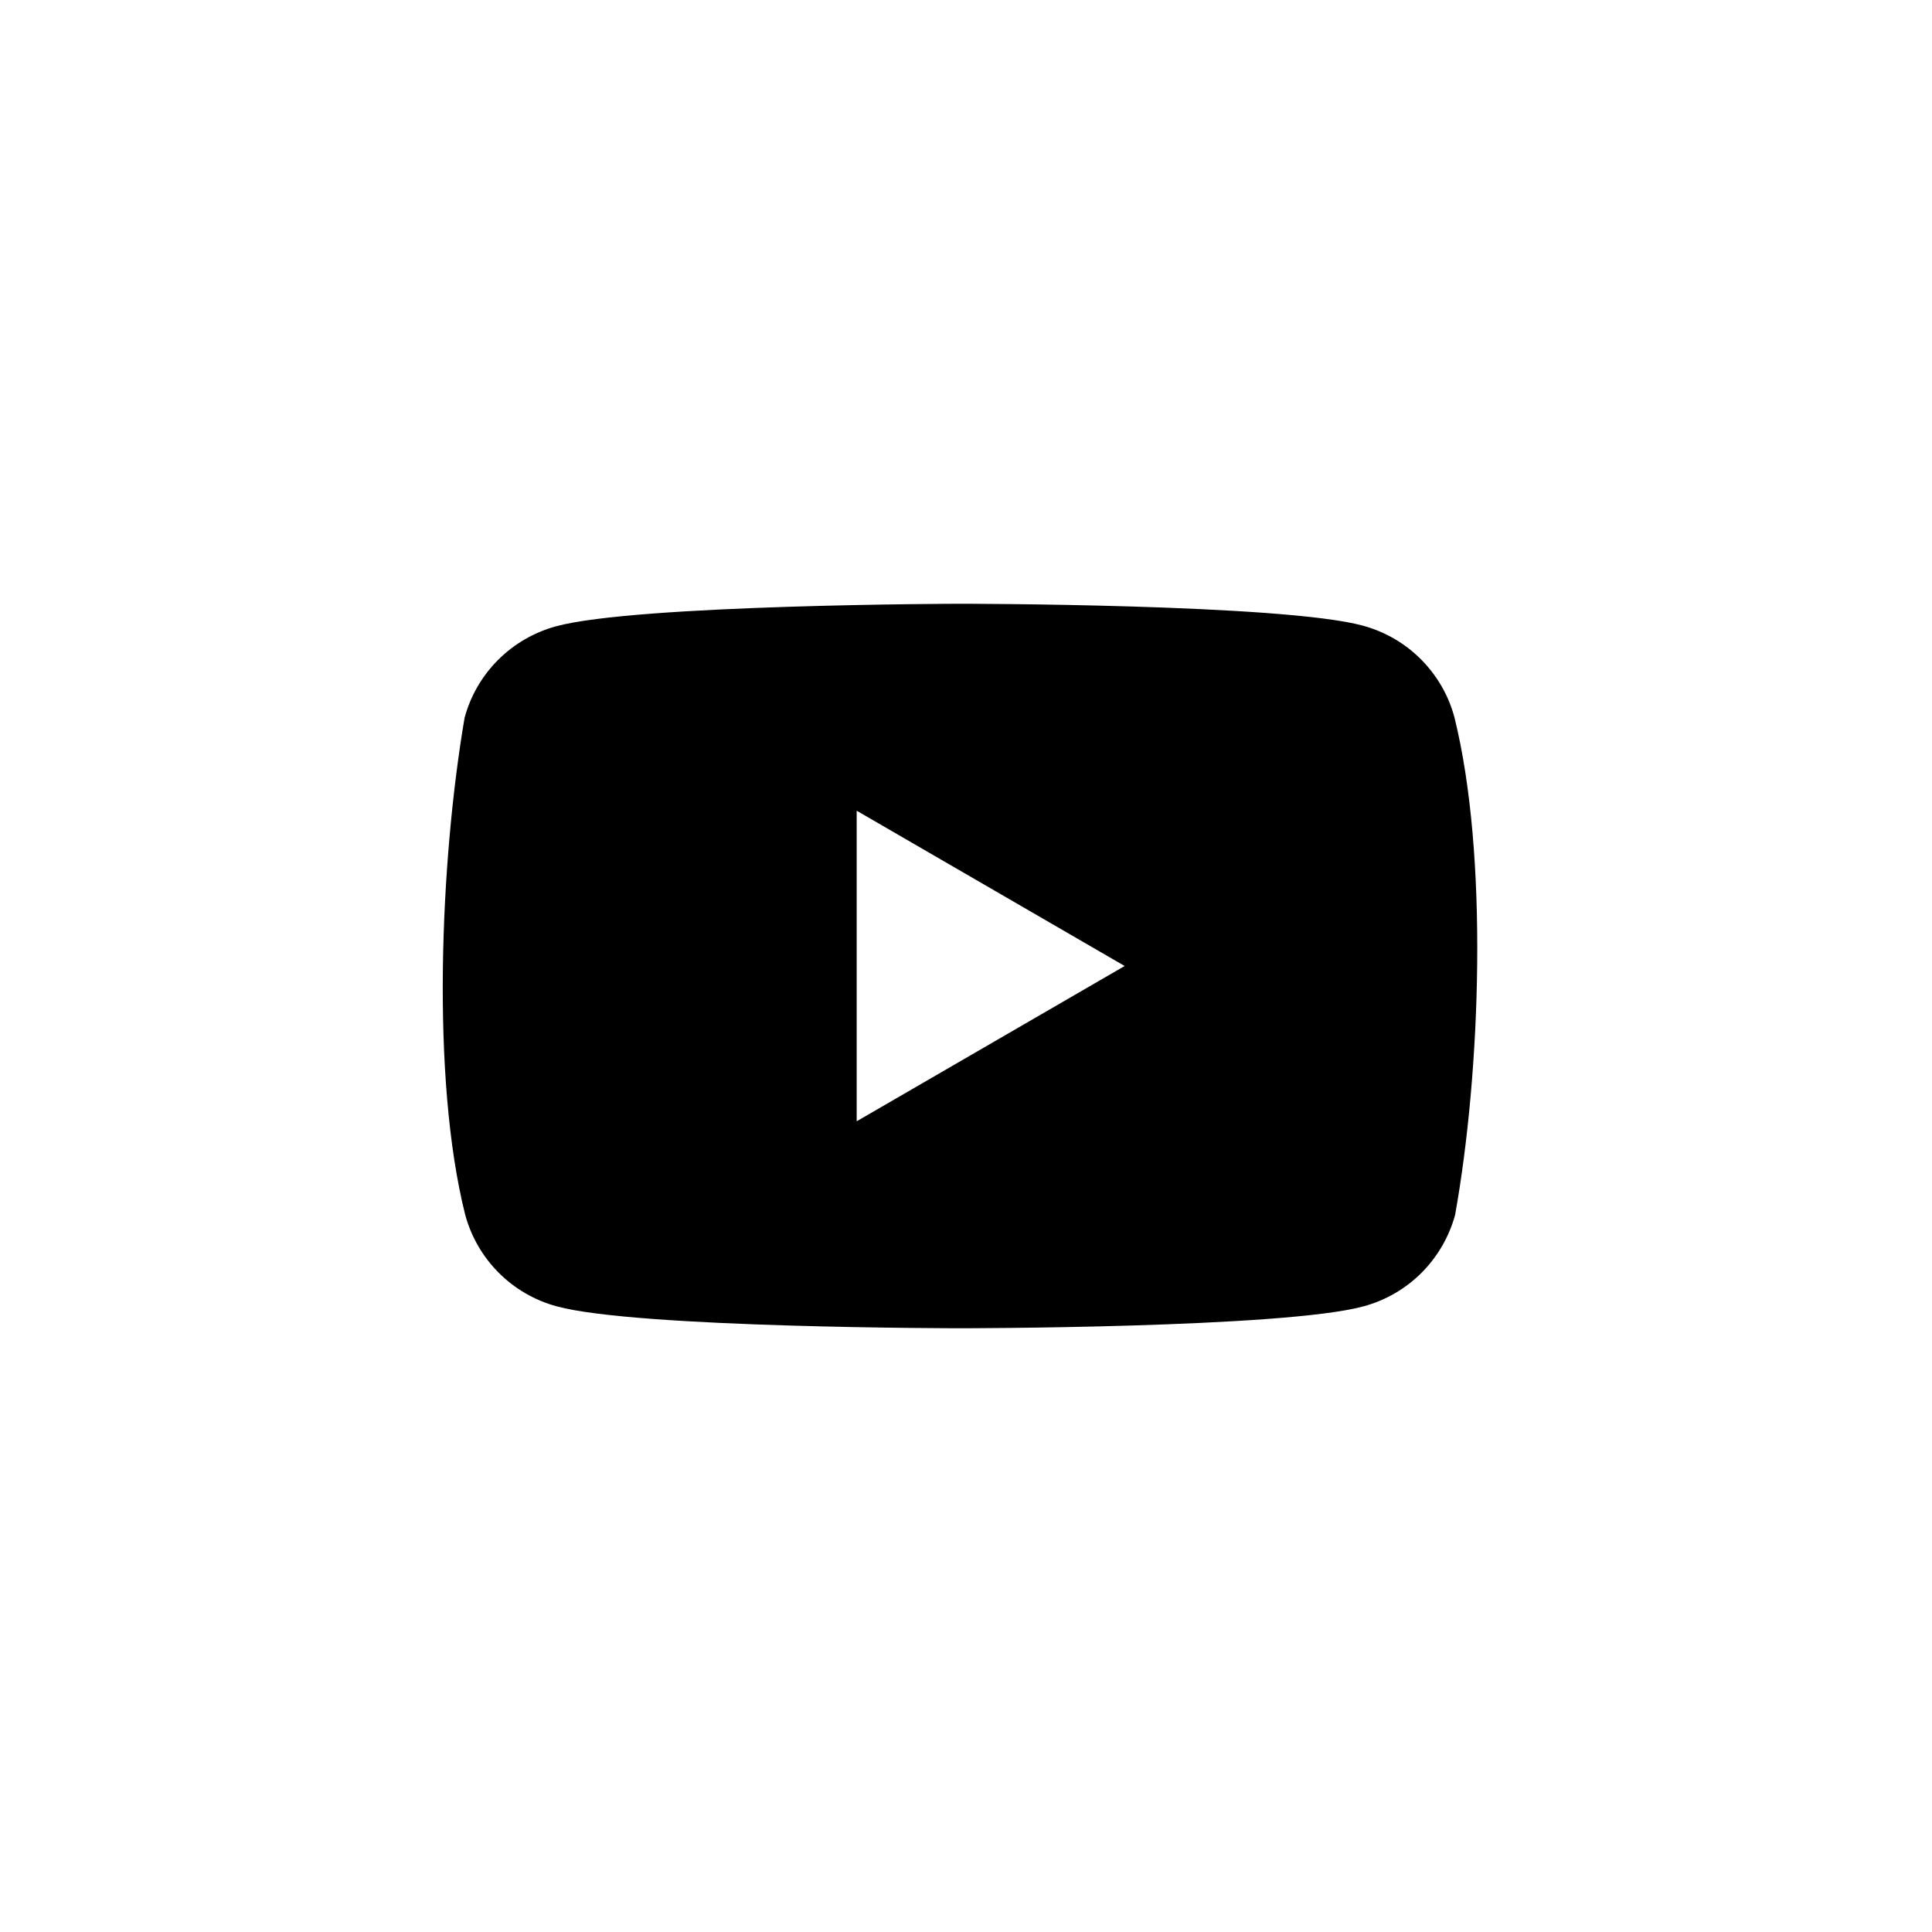 <svg width="24" height="24" viewBox="0 0 24 24" fill="none" xmlns="http://www.w3.org/2000/svg">
<path fill-rule="evenodd" clip-rule="evenodd" d="M17.65 8.189C17.85 8.389 17.994 8.637 18.067 8.909C18.492 10.618 18.394 13.316 18.076 15.091C18.002 15.363 17.858 15.611 17.659 15.811C17.459 16.011 17.211 16.154 16.938 16.228C15.941 16.5 11.927 16.5 11.927 16.5C11.927 16.5 7.913 16.5 6.916 16.228C6.644 16.154 6.395 16.011 6.196 15.811C5.996 15.611 5.853 15.363 5.779 15.091C5.352 13.39 5.469 10.69 5.771 8.918C5.844 8.645 5.988 8.397 6.188 8.197C6.387 7.998 6.636 7.854 6.908 7.78C7.905 7.508 11.919 7.5 11.919 7.5C11.919 7.5 15.933 7.5 16.93 7.772C17.202 7.846 17.451 7.989 17.65 8.189ZM13.971 12L10.642 13.929V10.071L13.971 12Z" fill="black"/>
</svg>
